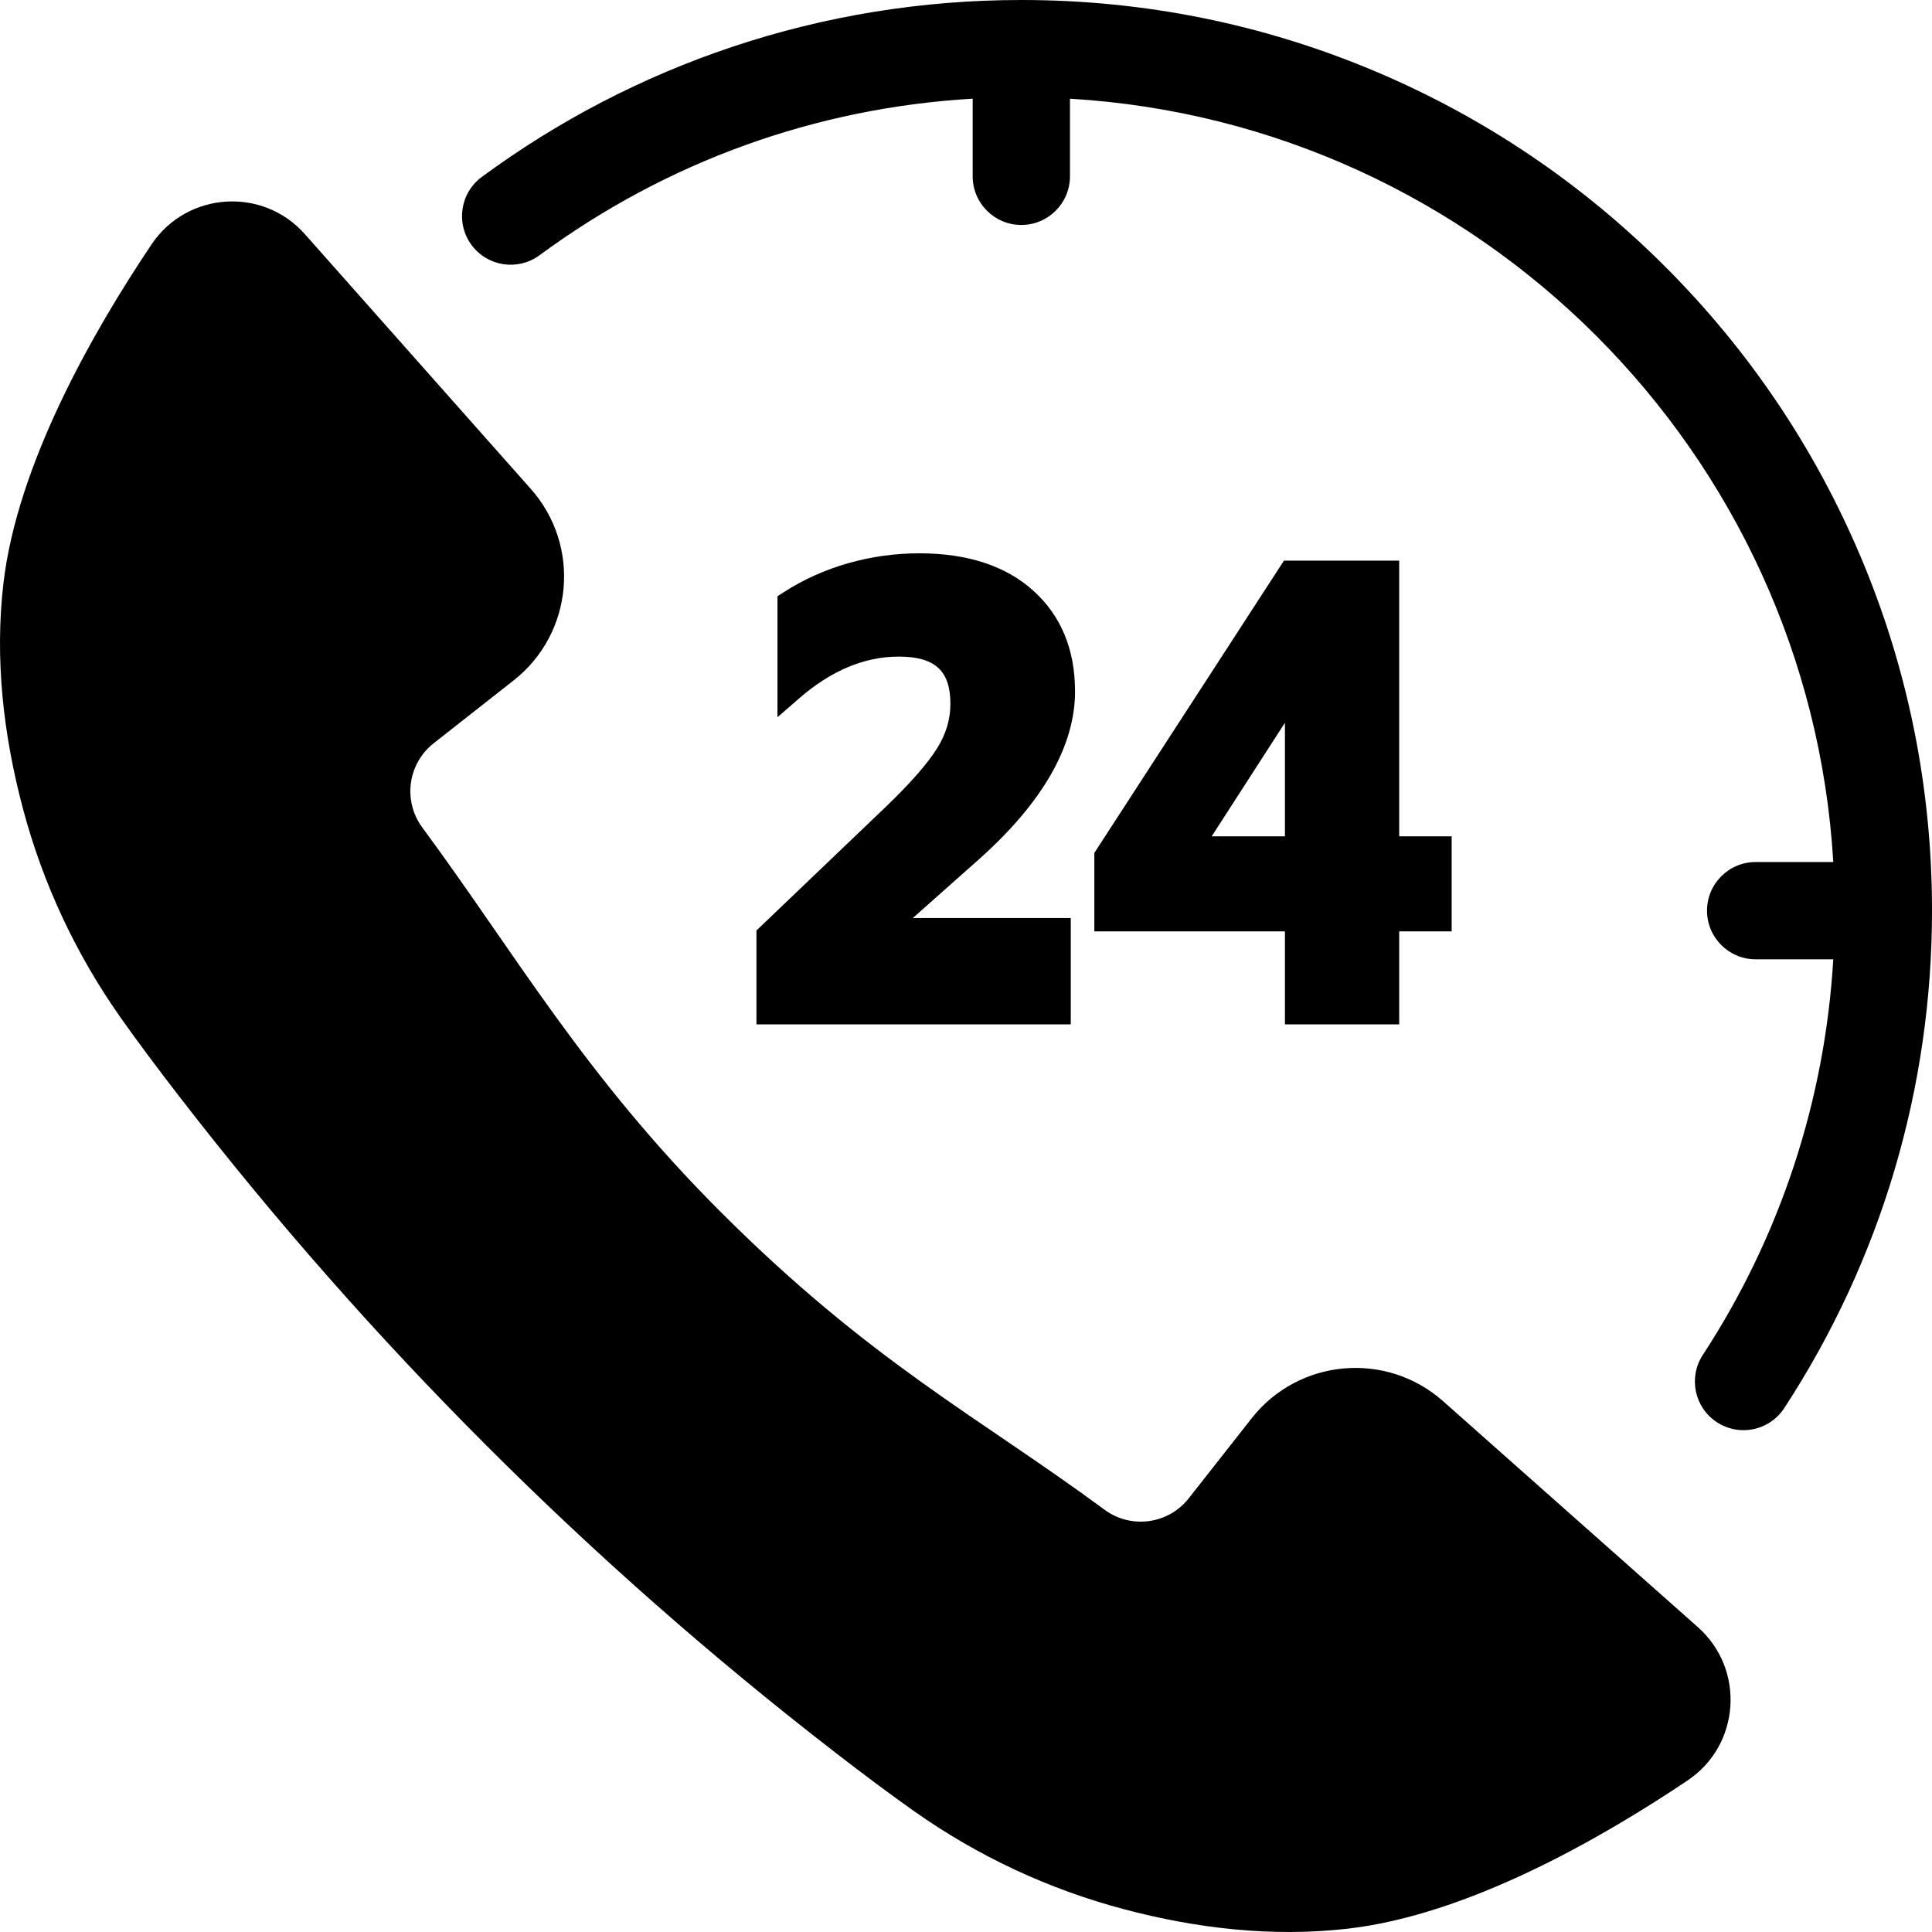 <?xml version="1.0" encoding="UTF-8"?>
<svg id="Layer_2" data-name="Layer 2" xmlns="http://www.w3.org/2000/svg" viewBox="0 0 1589 1589">
  <defs>
    <style>
      .cls-1 {
        stroke-width: 0px;
      }
    </style>
  </defs>
  <g id="Icon">
    <g>
      <path class="cls-1" d="M1186.87,1152.42c-46.78-41.48-118.83-35.01-157.47,14.13l-51.71,65.77c-16.76,21.32-47.43,25.48-69.25,9.37-103.79-76.61-191.88-121.09-315.96-245.17-112.38-112.38-168.56-212.17-245.17-315.96-16.11-21.82-11.95-52.49,9.37-69.25l65.77-51.71c49.15-38.64,55.62-110.69,14.13-157.47l-185.86-209.58c-34.67-39.09-96.93-34.94-126.06,8.43C76.03,273.4,14.02,382.27,2.75,480.36c-7.12,61.96.06,124.15,16.01,184.31,16.42,61.92,43.54,119.97,80.61,172.52,13.68,19.39,30.22,41.51,48.4,65.03,156.01,201.85,337.16,383,539.01,539.01,23.52,18.18,45.64,34.72,65.03,48.4,52.55,37.07,110.59,64.19,172.52,80.61,60.16,15.95,122.35,23.13,184.31,16.01,98.1-11.27,206.97-73.28,279.38-121.92,43.37-29.13,47.52-91.39,8.43-126.06l-209.58-185.86Z"/>
      <path class="cls-1" d="M1530.12,457.44c-37.73-89.2-91.73-169.29-160.5-238.07-68.77-68.77-148.87-122.77-238.07-160.5C1039.19,19.81,941.1,0,840,0c-81.25,0-161.17,12.94-237.54,38.46-73.86,24.68-143.23,60.7-206.18,107.06-17.79,13.1-21.59,38.14-8.49,55.93,13.1,17.79,38.14,21.59,55.93,8.49,104.68-77.09,227.12-121.22,356.28-128.78v63.86c0,22.09,17.91,40,40,40s40-17.91,40-40v-63.84c337.1,19.98,607.83,290.7,627.81,627.81h-63.84c-22.09,0-40,17.91-40,40s17.91,40,40,40h63.83c-6.87,116.14-43.6,227.9-107.3,325.4-12.08,18.49-6.89,43.28,11.61,55.36,6.75,4.41,14.34,6.52,21.84,6.52,13.05,0,25.85-6.38,33.52-18.13,79.51-121.7,121.54-263.18,121.54-409.16,0-101.1-19.81-199.19-58.88-291.56Z"/>
      <g>
        <path class="cls-1" d="M884.17,568.53c0-34.51-11.64-62.43-34.6-82.97-22.61-20.23-54.04-30.48-93.4-30.48s-78.84,10.8-111.75,32.09l-4.97,3.21v99.51l18.01-15.66c26.09-22.69,53.56-34.2,81.66-34.2,29.83,0,42.55,11.6,42.55,38.79,0,12.92-3.6,24.93-11,36.74-7.93,12.64-22.09,28.78-42.07,47.96l-106.45,101.78v77.22h258.52v-87.46h-129.93l54.31-48.23c52.51-46.76,79.14-93.28,79.14-138.3Z"/>
        <path class="cls-1" d="M1150.79,687.83v-226.74h-94.78l-155.96,240.42v64.5h156.76v76.5h93.98v-76.5h43.14v-78.18h-43.14ZM996.58,687.83l60.23-93.39v93.39h-60.23Z"/>
      </g>
    </g>
  </g>
</svg>